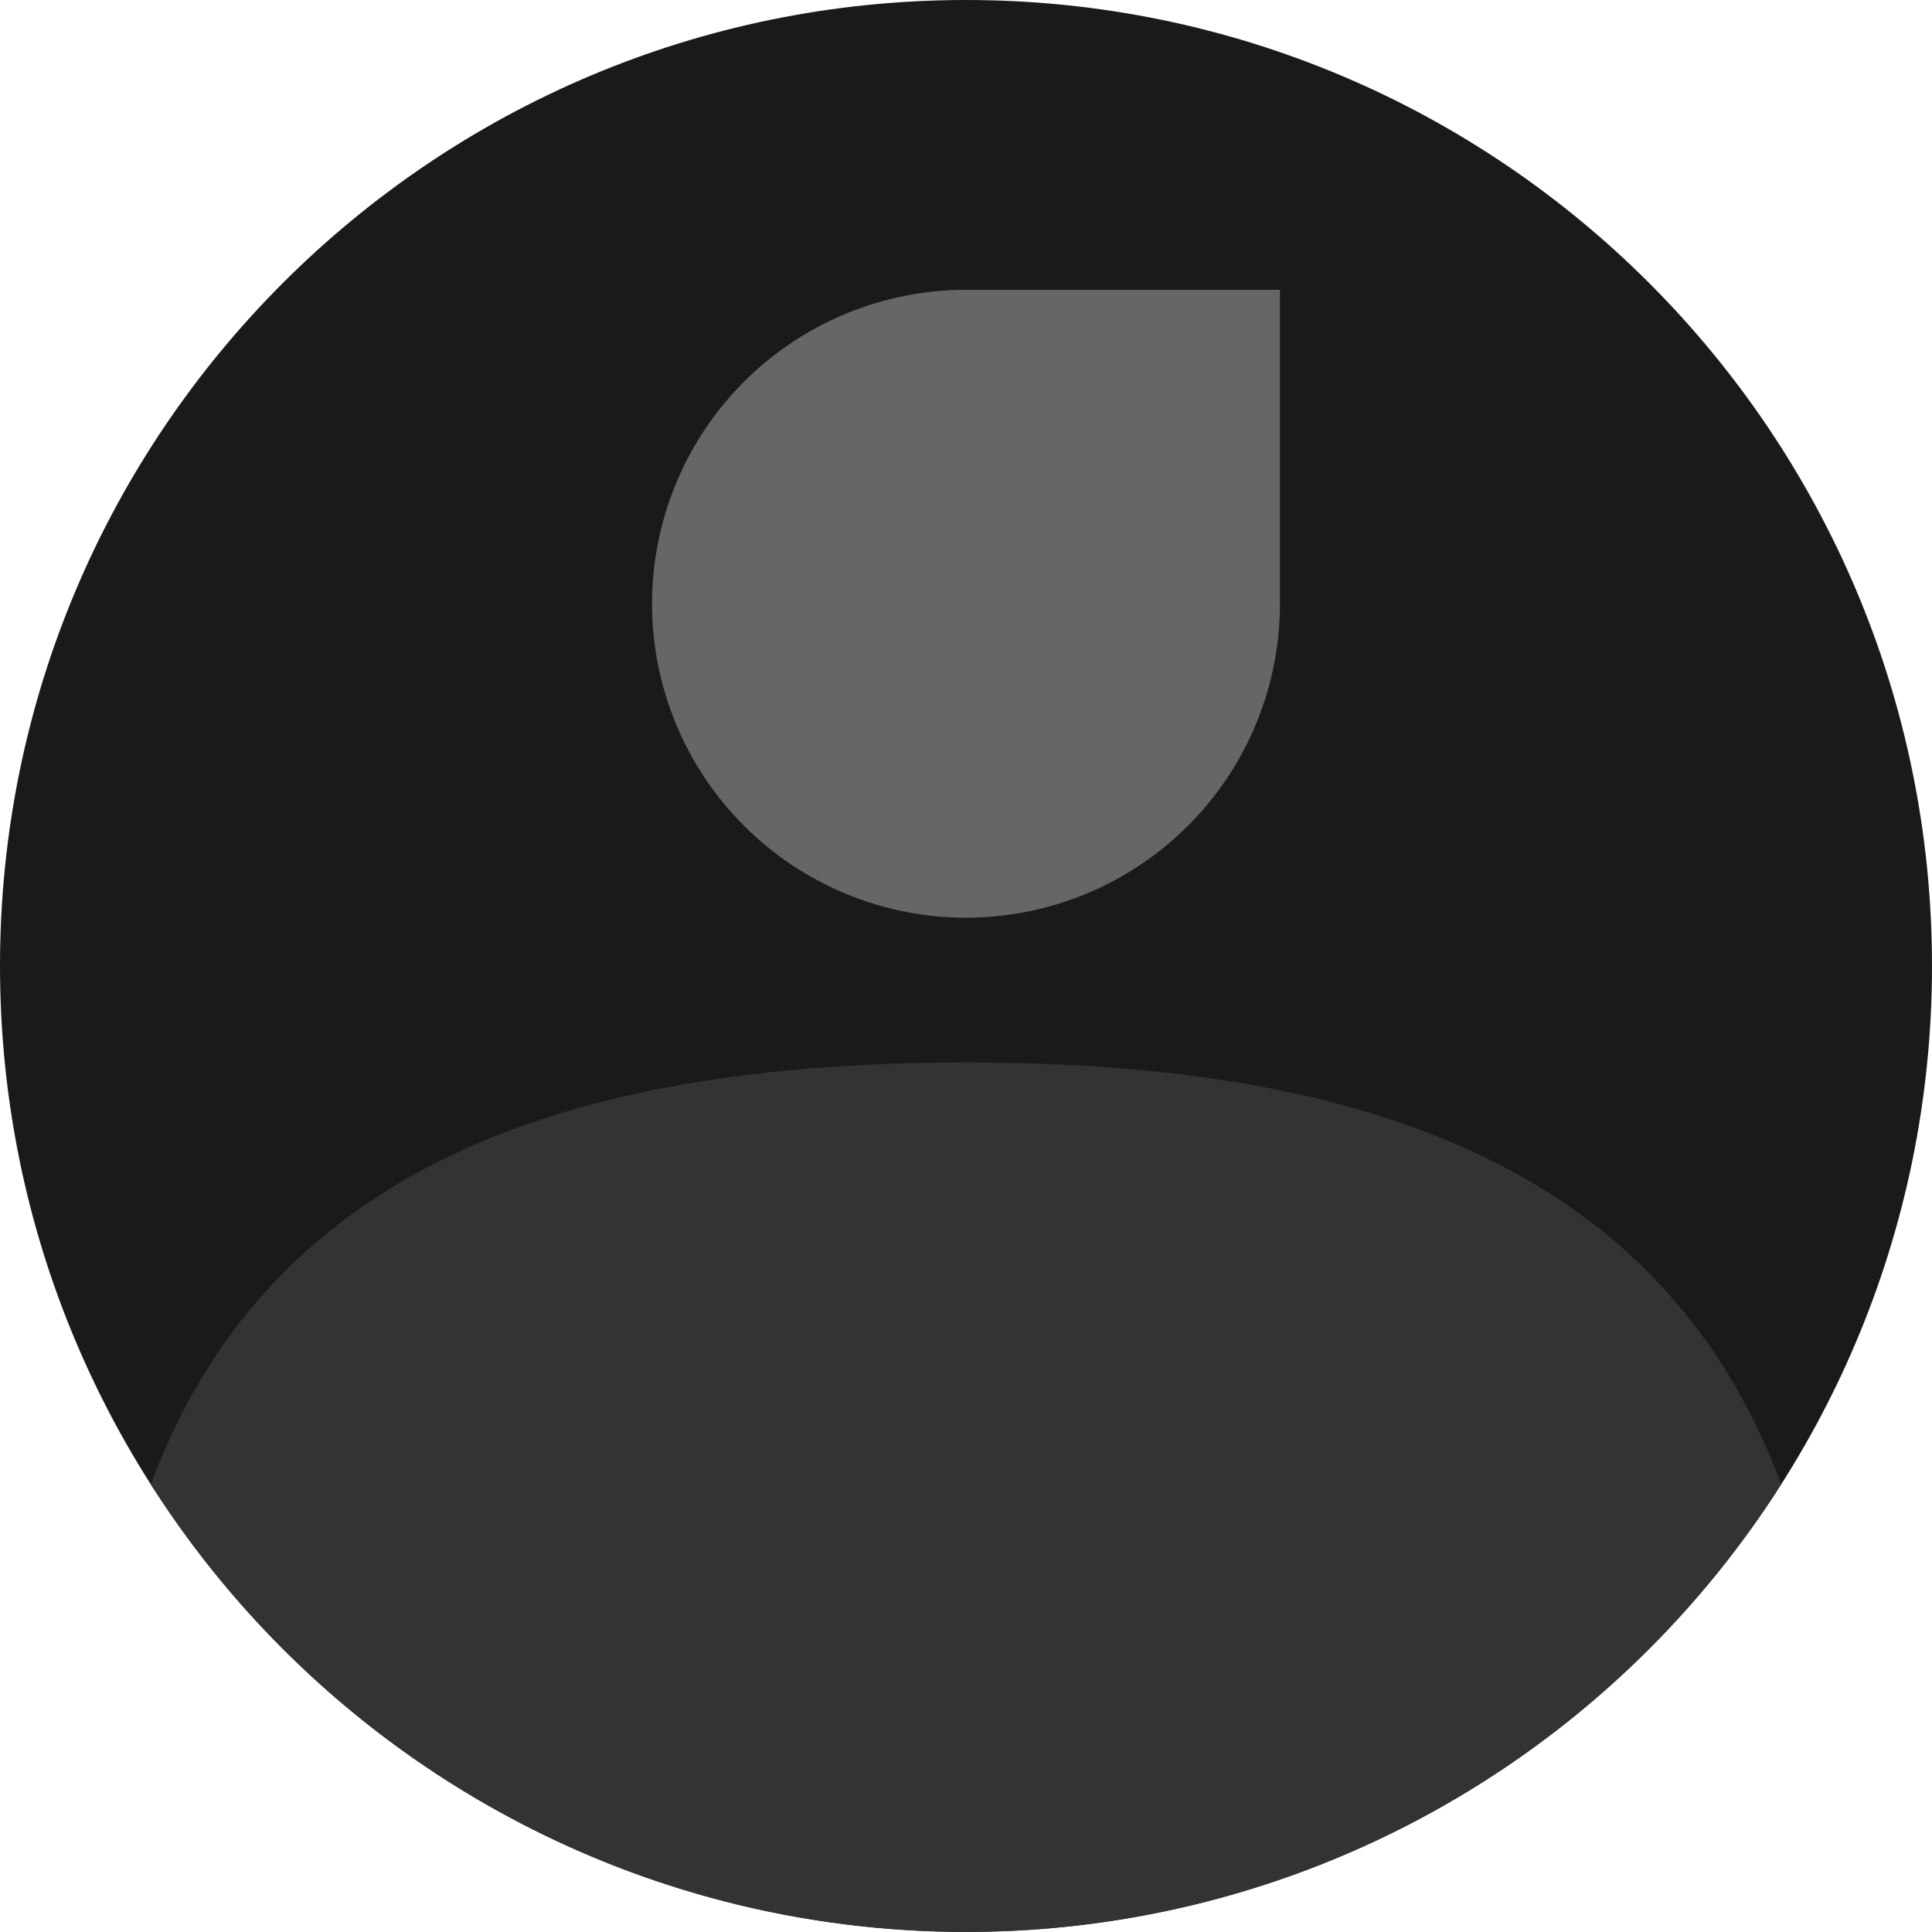 <svg xmlns="http://www.w3.org/2000/svg" width="100" height="100" viewBox="0 0 100 100" fill="none">
  <path d="M50 99.99C77.614 99.99 100 77.607 100 49.995C100 22.384 77.614 0 50 0C22.386 0 -0 22.384 -0 49.995C-0 77.607 22.386 99.99 50 99.99Z" fill="#1A1A1A"/>
  <path d="M50 15H66.25V31.25C66.25 35.56 64.538 39.693 61.49 42.74C58.443 45.788 54.31 47.5 50 47.5C45.69 47.5 41.557 45.788 38.509 42.74C35.462 39.693 33.75 35.56 33.75 31.25V31.25C33.75 26.94 35.462 22.807 38.509 19.759C41.557 16.712 45.69 15 50 15V15Z" fill="#666666"/>
  <path d="M92.196 76.827C87.681 83.928 81.447 89.775 74.071 93.825C66.695 97.876 58.416 100 50.001 100C41.586 100 33.306 97.876 25.93 93.825C18.555 89.775 12.32 83.928 7.806 76.827C14.166 59.699 30.656 54.994 50.001 54.994C69.346 54.994 85.836 59.699 92.196 76.827Z" fill="#333333"/>
</svg>